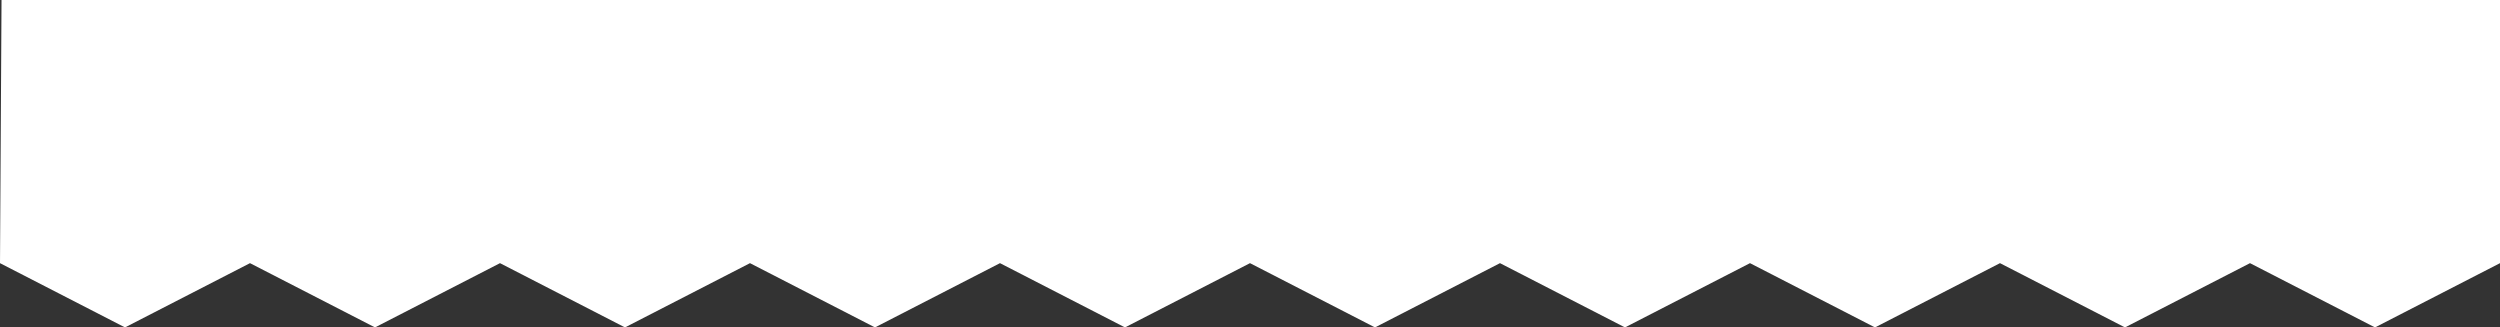 <?xml version="1.0" encoding="UTF-8"?> <svg xmlns="http://www.w3.org/2000/svg" id="Layer_1" data-name="Layer 1" viewBox="0 0 2816.47 368.87"><rect x="0" y="0" width="2816.47" height="368.87" fill="#333333" stroke="none"/>  <defs> <style> .cls-1 { fill: #fff; stroke-width: 0px; } </style> </defs> <polygon class="cls-1" points="0 296.47 140.82 368.87 281.64 296.47 422.46 368.87 563.28 296.47 704.1 368.87 844.92 296.47 985.74 368.87 1126.57 296.47 1267.39 368.87 1408.22 296.47 1549.04 368.87 1689.86 296.47 1830.68 368.87 1971.51 296.47 2112.33 368.87 2253.16 296.47 2393.98 368.87 2534.81 296.47 2675.64 368.87 2816.47 296.47 2816.47 0 1.72 0 0 296.47"></polygon> </svg> 